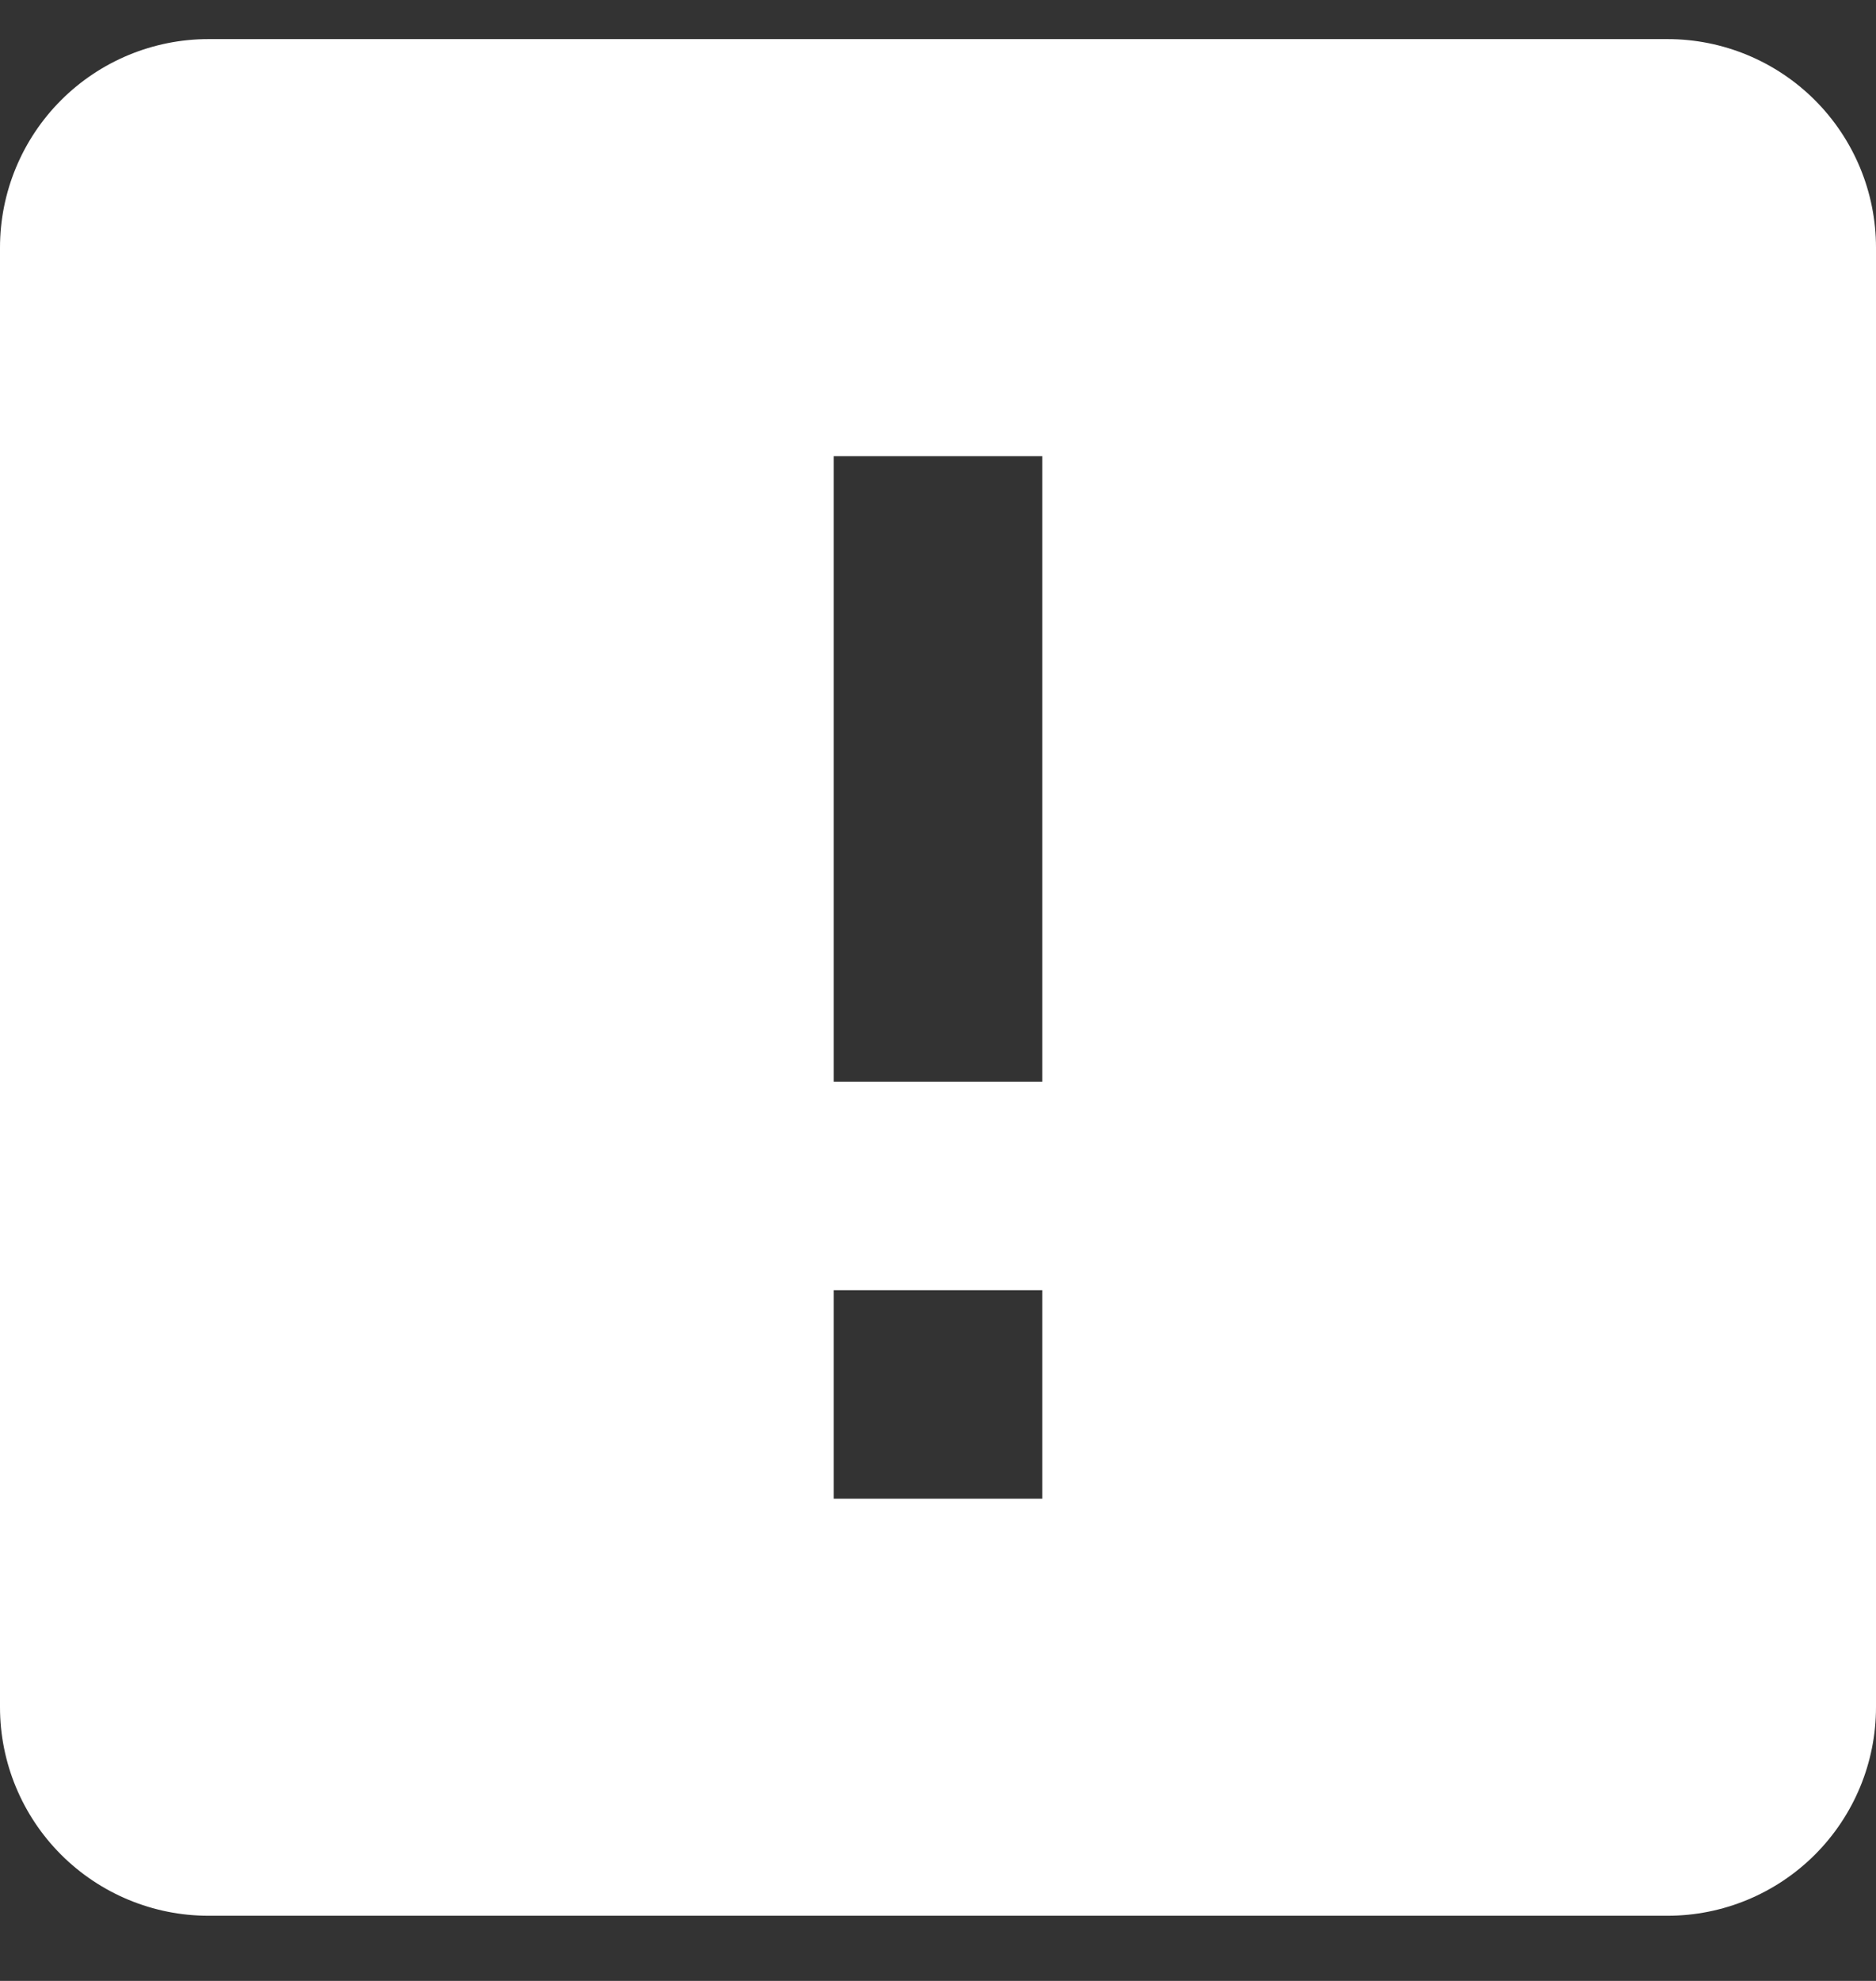 <?xml version="1.0"?>
<svg xmlns="http://www.w3.org/2000/svg" width="18" height="19" viewBox="0 0 18 19" fill="none">
<rect x="0" y="0" width="18" height="19" fill="#333333" stroke="none"/>
<path d="M2 0.375H16C16.53 0.375 17.039 0.586 17.414 0.961C17.789 1.336 18 1.845 18 2.375V16.375C18 16.905 17.789 17.414 17.414 17.789C17.039 18.164 16.53 18.375 16 18.375H2C1.47 18.375 0.961 18.164 0.586 17.789C0.211 17.414 0 16.905 0 16.375V2.375C0 1.845 0.211 1.336 0.586 0.961C0.961 0.586 1.47 0.375 2 0.375ZM10 10.375V4.375H8V10.375H10ZM10 14.375V12.375H8V14.375H10Z" fill="white"/>
</svg>
